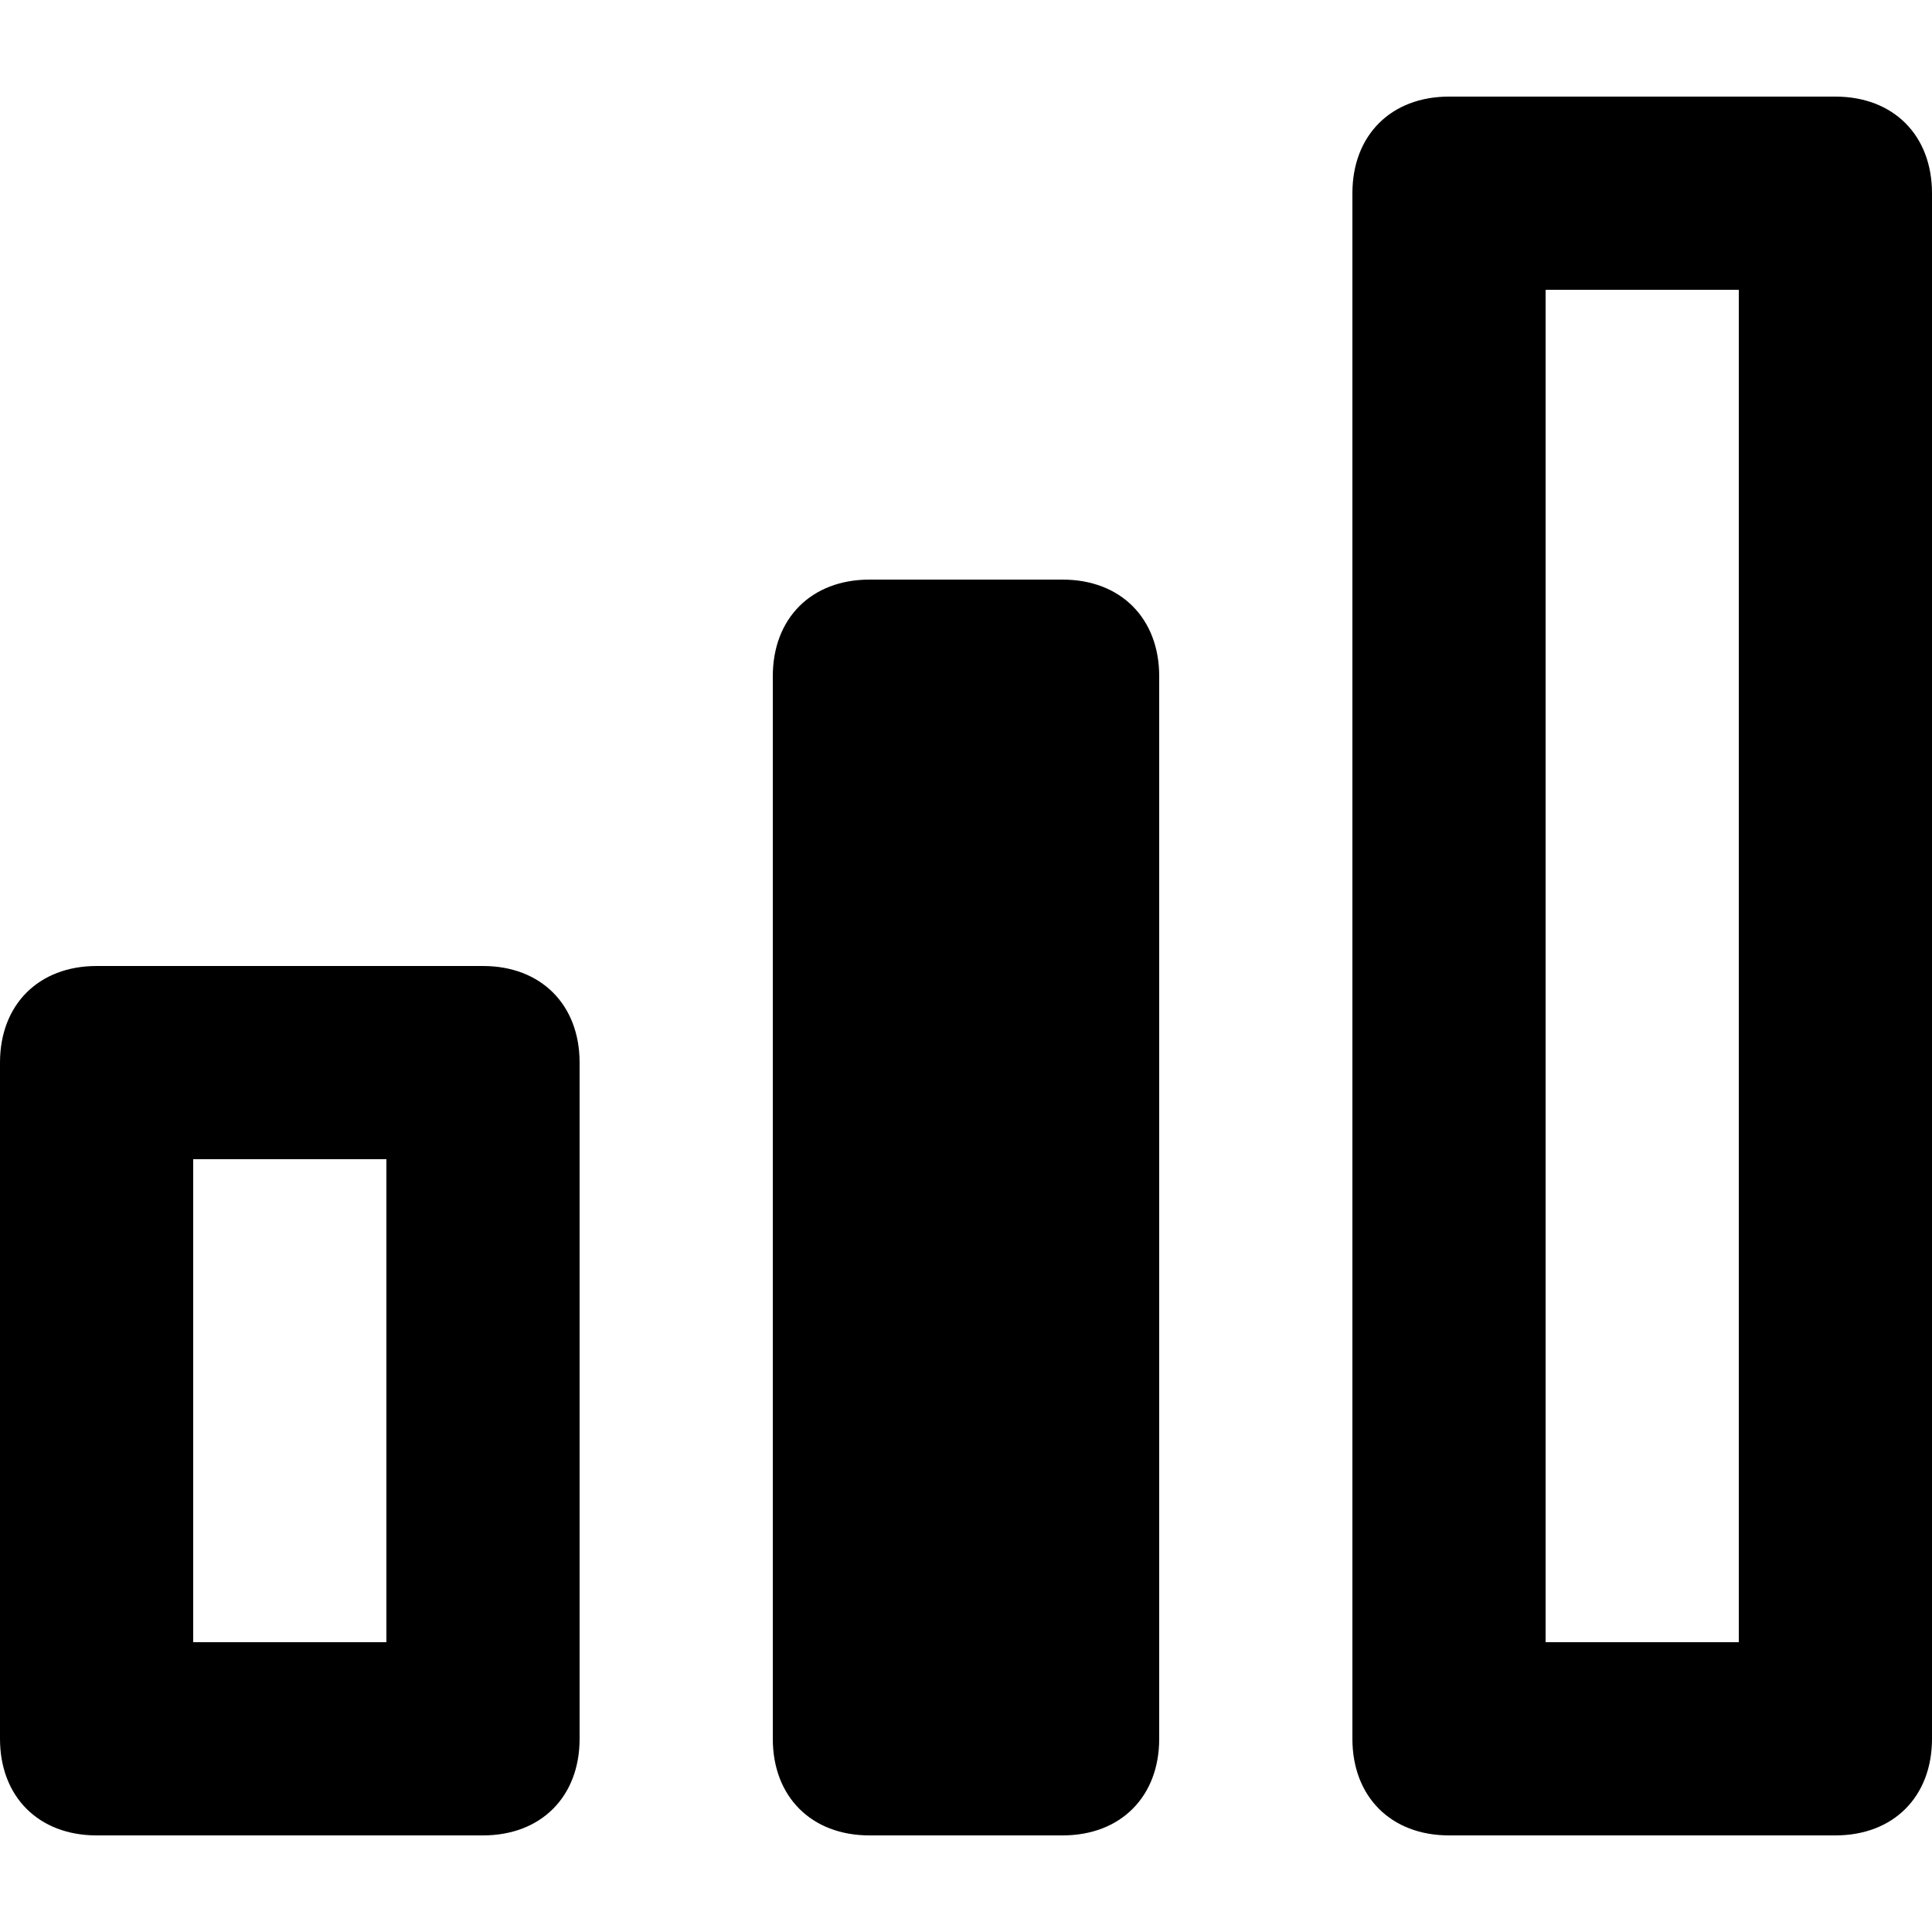 <?xml version="1.0" encoding="utf-8"?>

<!DOCTYPE svg PUBLIC "-//W3C//DTD SVG 1.1//EN" "http://www.w3.org/Graphics/SVG/1.1/DTD/svg11.dtd">
<!-- Скачано с сайта svg4.ru / Downloaded from svg4.ru -->
<svg fill="#000000" version="1.1" id="Layer_1" xmlns="http://www.w3.org/2000/svg" xmlns:xlink="http://www.w3.org/1999/xlink" 
	 width="800px" height="800px" viewBox="0 0 20 20" enable-background="new 0 0 20 20" xml:space="preserve">
<path d="M5,19H1c-0.6,0-1-0.4-1-1v-7c0-0.6,0.4-1,1-1h4c0.6,0,1,0.4,1,1v7C6,18.6,5.6,19,5,19z M2,17h2v-5H2V17z"/>
<path d="M11,6H9C8.4,6,8,6.4,8,7v11c0,0.6,0.4,1,1,1h2c0.6,0,1-0.4,1-1V7C12,6.4,11.6,6,11,6z"/>
<path d="M19,19h-4c-0.6,0-1-0.4-1-1V2c0-0.6,0.4-1,1-1h4c0.6,0,1,0.4,1,1v16C20,18.6,19.6,19,19,19z M16,17h2V3h-2V17z"/>
</svg>